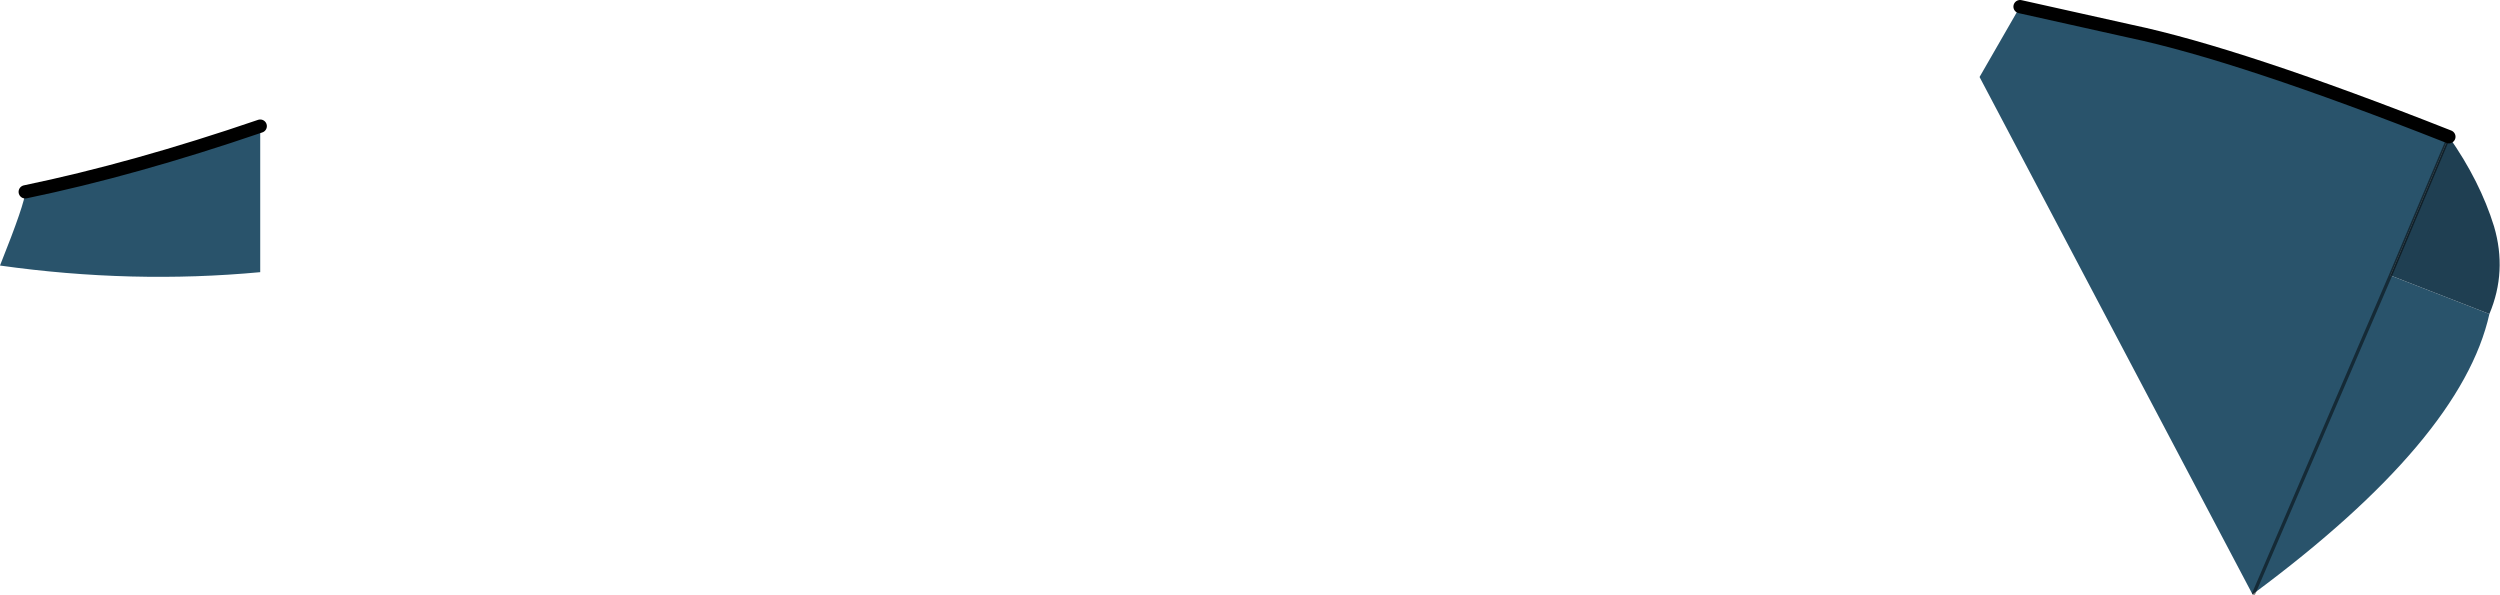 <?xml version="1.0" encoding="UTF-8" standalone="no"?>
<svg xmlns:xlink="http://www.w3.org/1999/xlink" height="44.8px" width="188.3px" xmlns="http://www.w3.org/2000/svg">
  <g transform="matrix(1.0, 0.0, 0.0, 1.0, 107.4, 192.7)">
    <path d="M62.35 -148.0 L62.25 -147.95 62.35 -148.0" fill="#993333" fill-rule="evenodd" stroke="none"/>
    <path d="M62.25 -147.95 L41.7 -186.9 44.75 -192.2 53.05 -190.35 Q61.35 -188.6 77.05 -182.4 L72.65 -171.95 80.1 -169.05 Q78.0 -159.6 62.35 -148.0 L62.25 -147.95 M72.65 -171.95 L62.35 -148.0 72.65 -171.95 M-87.8 -183.2 L-87.8 -172.2 Q-97.45 -171.3 -107.4 -172.7 -105.5 -177.45 -105.5 -178.25 -97.3 -179.95 -87.8 -183.2" fill="#29536b" fill-rule="evenodd" stroke="none"/>
    <path d="M77.05 -182.4 Q79.4 -179.05 80.45 -175.65 81.45 -172.25 80.1 -169.05 L72.65 -171.95 77.05 -182.4" fill="#1f3f52" fill-rule="evenodd" stroke="none"/>
    <path d="M44.75 -192.2 L53.05 -190.35 Q61.35 -188.6 77.05 -182.4 M-87.8 -183.2 Q-97.3 -179.95 -105.5 -178.25" fill="none" stroke="#000000" stroke-linecap="round" stroke-linejoin="round" stroke-width="1.0"/>
    <path d="M62.35 -148.0 L72.65 -171.95 77.05 -182.4" fill="none" stroke="#000000" stroke-linecap="round" stroke-linejoin="round" stroke-opacity="0.498" stroke-width="0.25"/>
  </g>
</svg>
